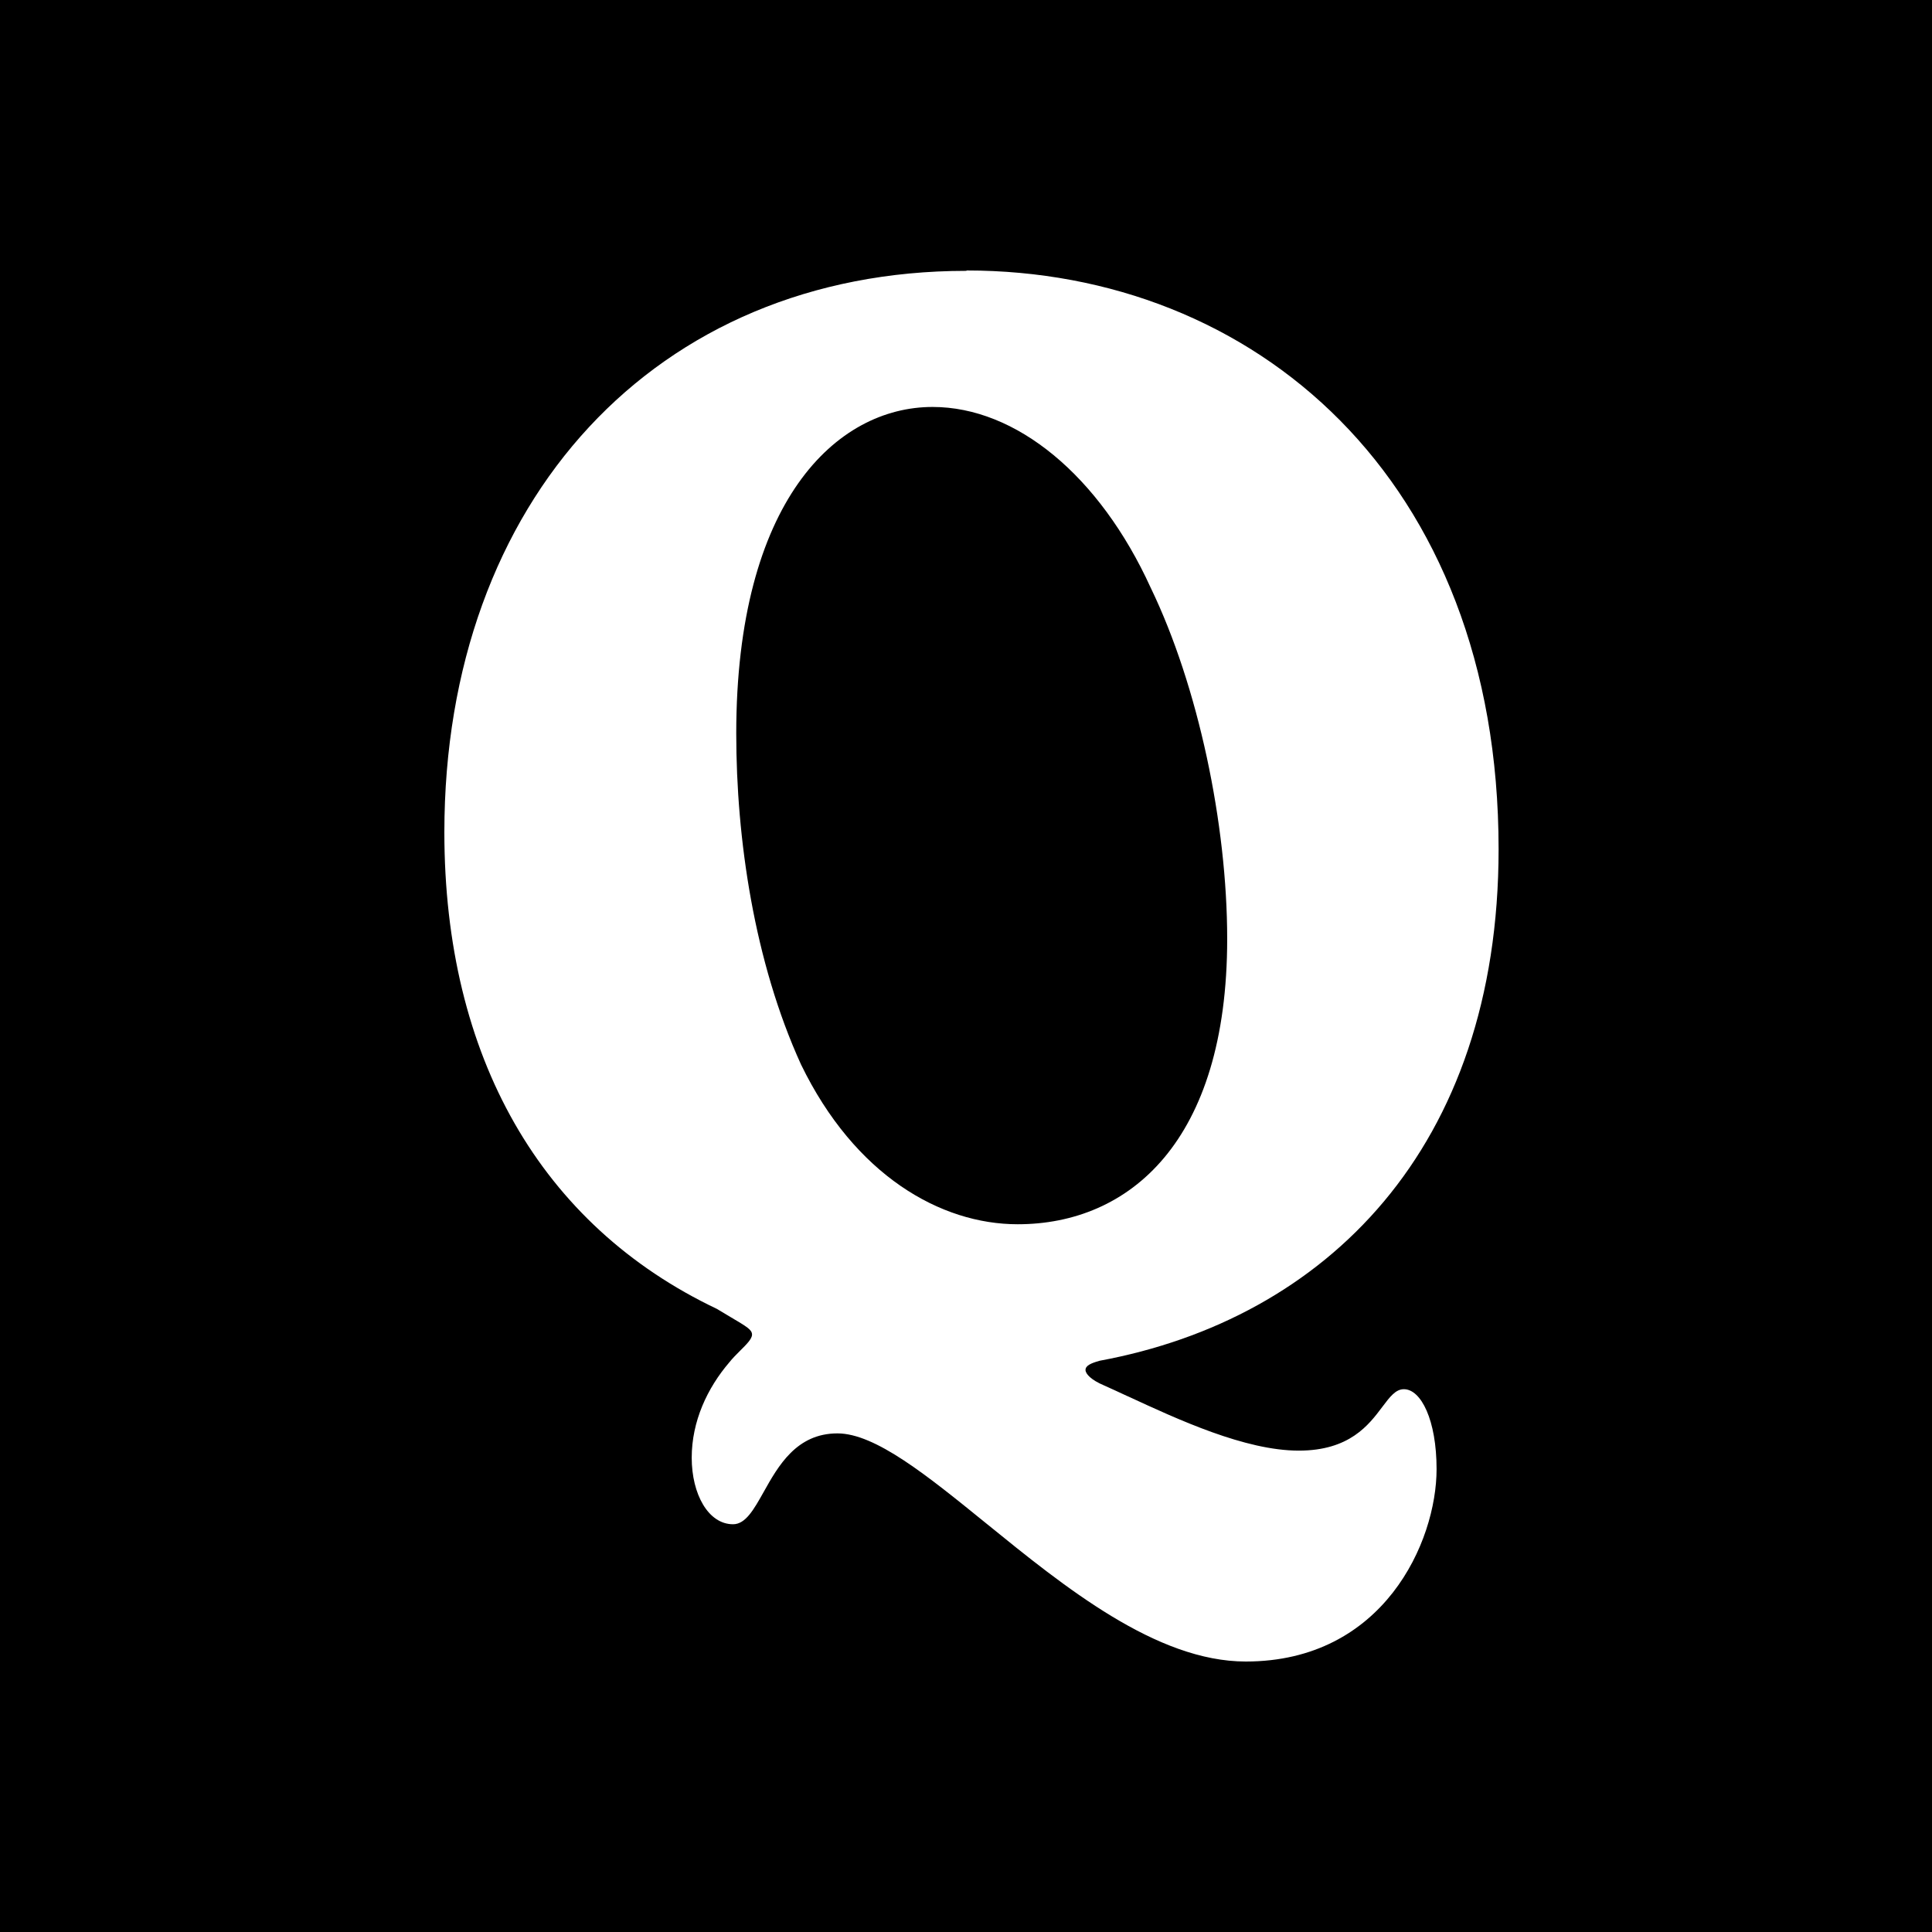 <svg width="100" height="100" viewBox="0 0 100 100" fill="none" xmlns="http://www.w3.org/2000/svg">
<rect width="100" height="100" fill="black"/>
<path d="M77.567 43.948C77.567 24.722 64.871 14 50.035 14L50.016 14.019C33.966 14.019 23 25.895 23 43.075C23 54.701 27.993 63.417 37.104 67.747L37.849 68.192C38.662 68.674 38.925 68.827 38.925 69.08C38.925 69.302 38.637 69.587 38.312 69.909C38.121 70.1 37.914 70.307 37.748 70.516C36.607 71.849 35.803 73.57 35.803 75.453C35.803 77.334 36.66 78.895 37.943 78.895C38.59 78.895 39.016 78.135 39.526 77.227C40.283 75.876 41.224 74.192 43.346 74.192C45.304 74.192 47.982 76.364 51.039 78.845C55.106 82.149 59.856 86 64.48 86C71.613 86 74.357 79.805 74.357 76.041C74.357 73.504 73.556 71.905 72.664 71.905C72.236 71.905 71.939 72.303 71.554 72.813C70.85 73.751 69.855 75.084 67.224 75.084C64.449 75.084 60.985 73.479 58.357 72.262H58.351C57.925 72.065 57.525 71.877 57.149 71.711C56.471 71.427 56.186 71.108 56.186 70.91C56.186 70.682 56.471 70.557 56.918 70.432C68.616 68.267 77.567 59.444 77.567 43.948ZM41.459 55.095C39.034 49.77 38.108 43.416 38.108 37.966C38.108 25.964 43.28 21.064 48.27 21.064C52.588 21.064 56.905 24.6 59.559 30.419C62.021 35.516 63.519 42.652 63.519 48.597C63.519 59.109 58.435 63.367 52.675 63.367C48.683 63.367 44.24 60.83 41.459 55.095Z" fill="white"/>
</svg>

